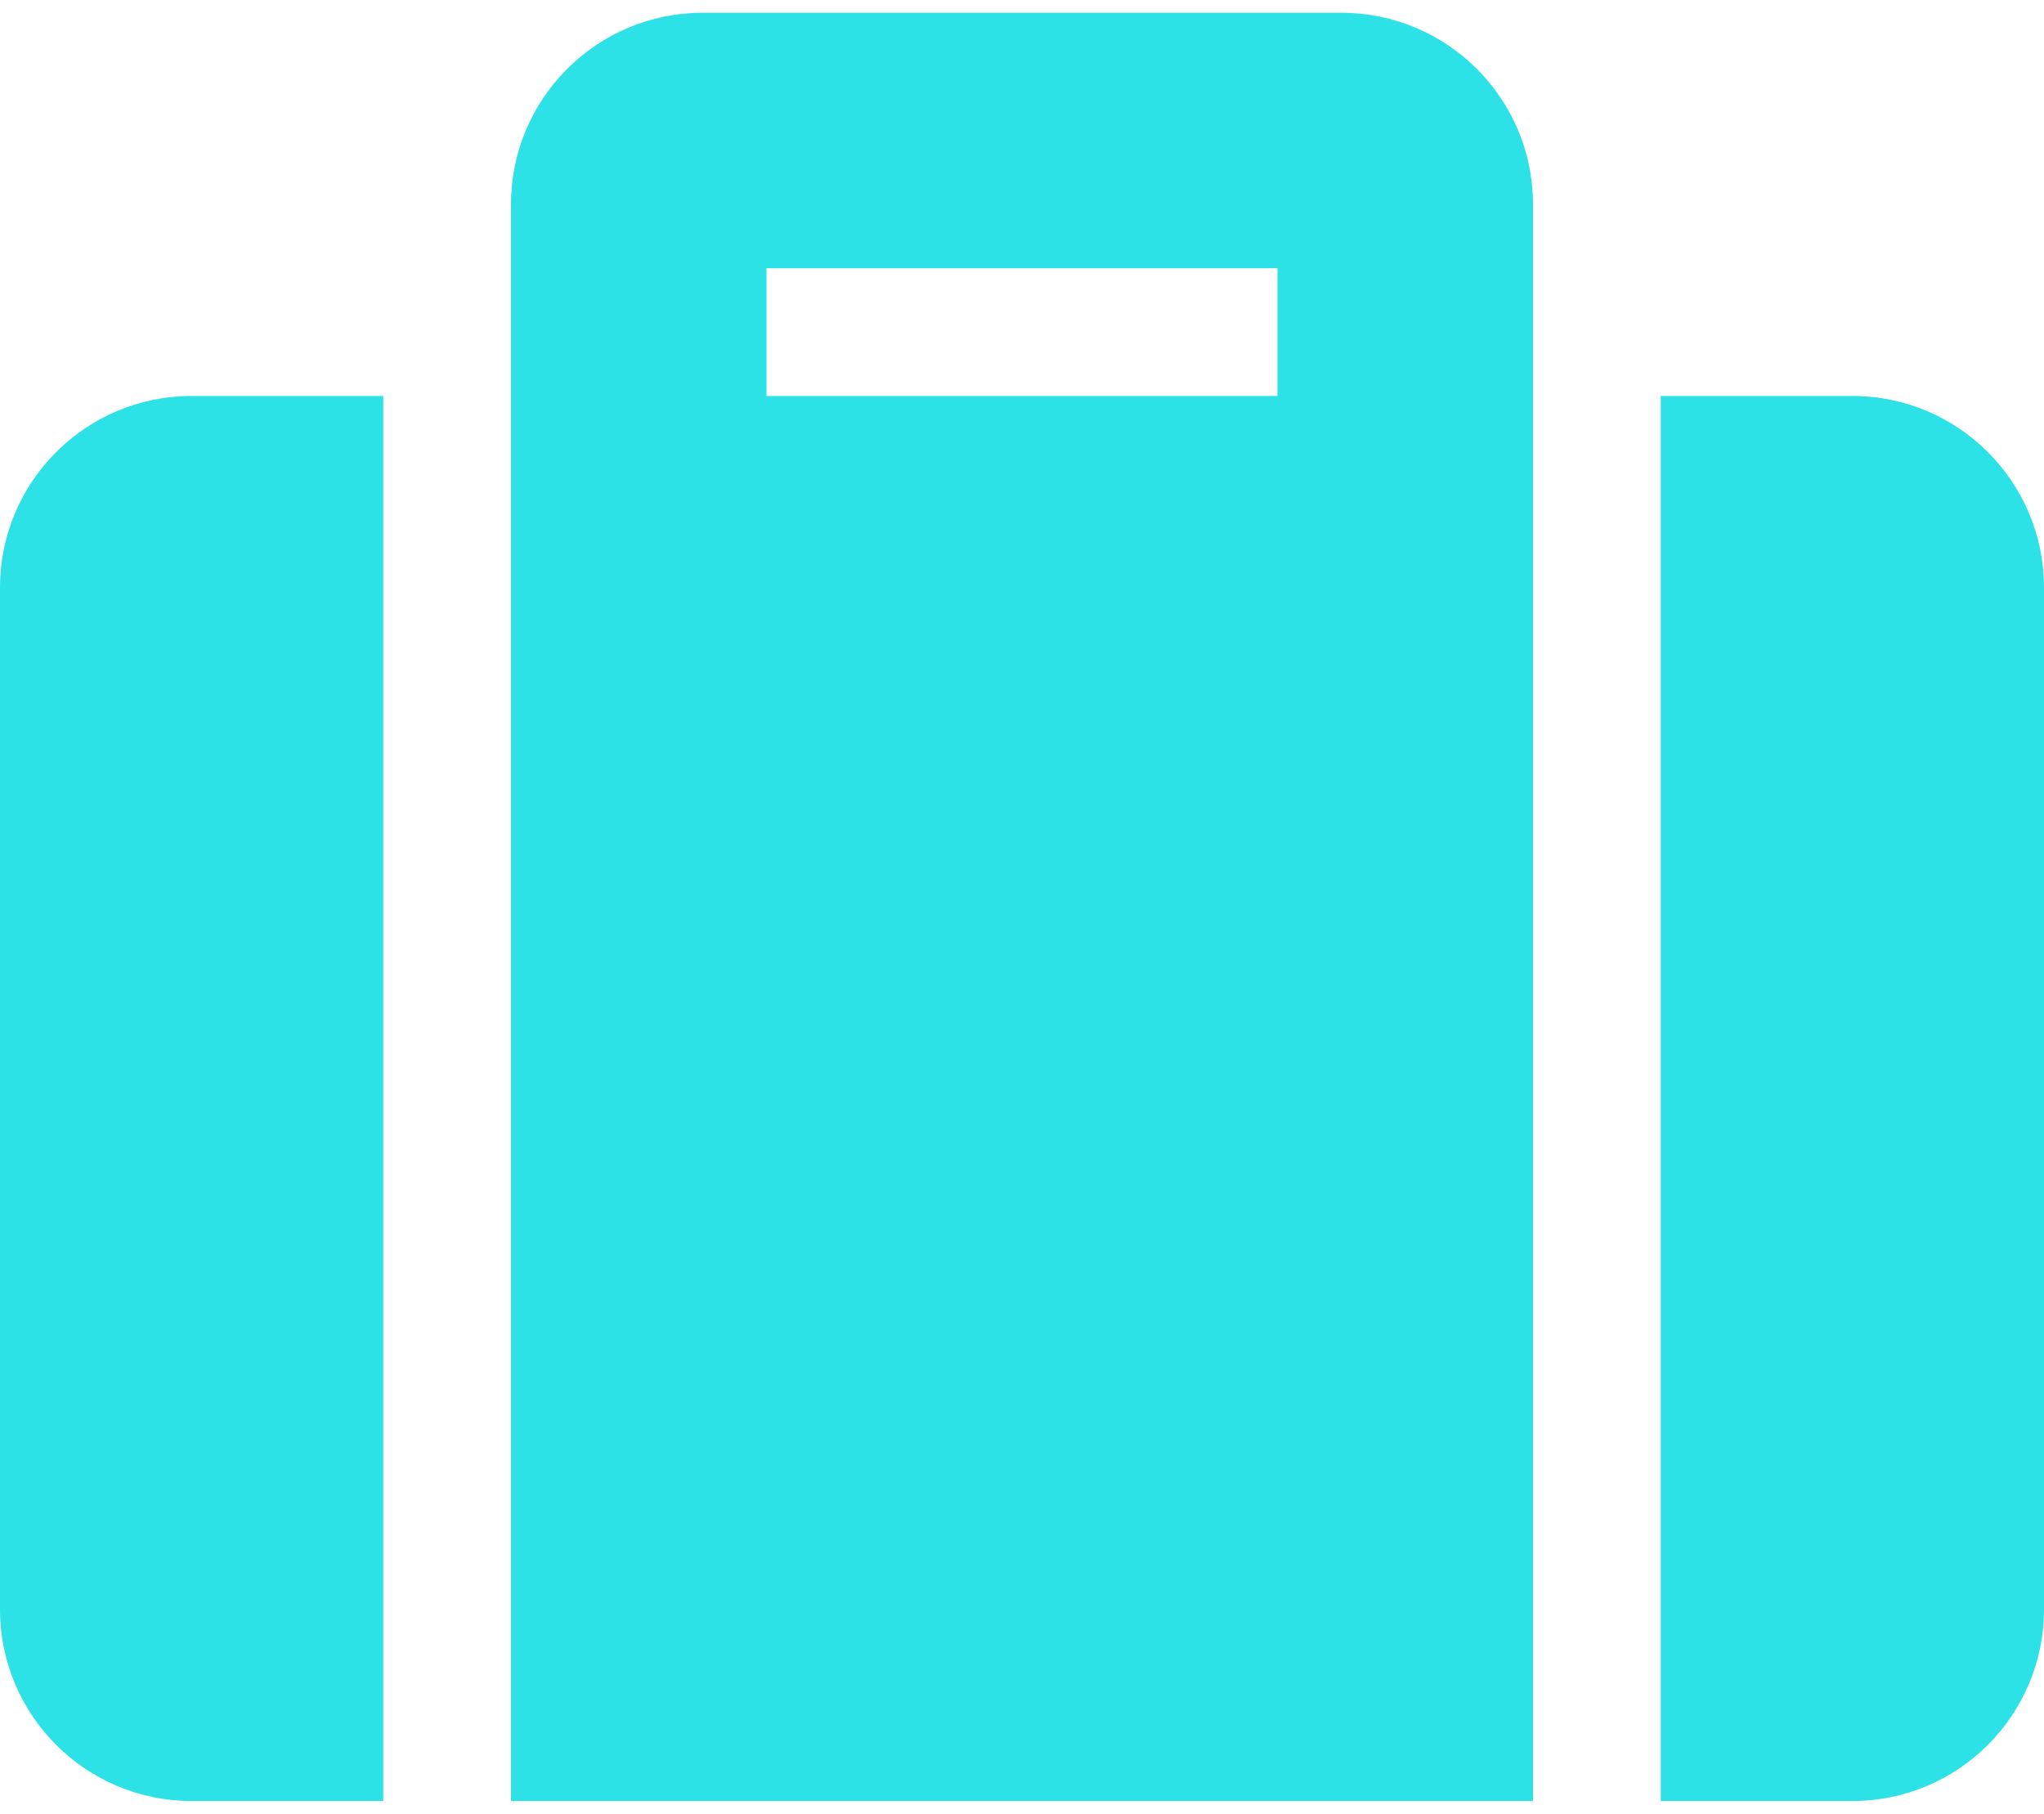 <svg width="80" height="71" viewBox="0 0 80 71" fill="none" xmlns="http://www.w3.org/2000/svg">
<path d="M20 70.5H60V8C60 3.859 56.641 0.5 52.5 0.5H27.5C23.359 0.5 20 3.859 20 8V70.5ZM30 10.5H50V15.5H30V10.5ZM80 23V63C80 67.141 76.641 70.5 72.5 70.5H65V15.5H72.5C76.641 15.5 80 18.859 80 23ZM15 70.5H7.5C3.359 70.5 0 67.141 0 63V23C0 18.859 3.359 15.5 7.5 15.5H15V70.5Z" fill="#2DE2E6"/>
</svg>
